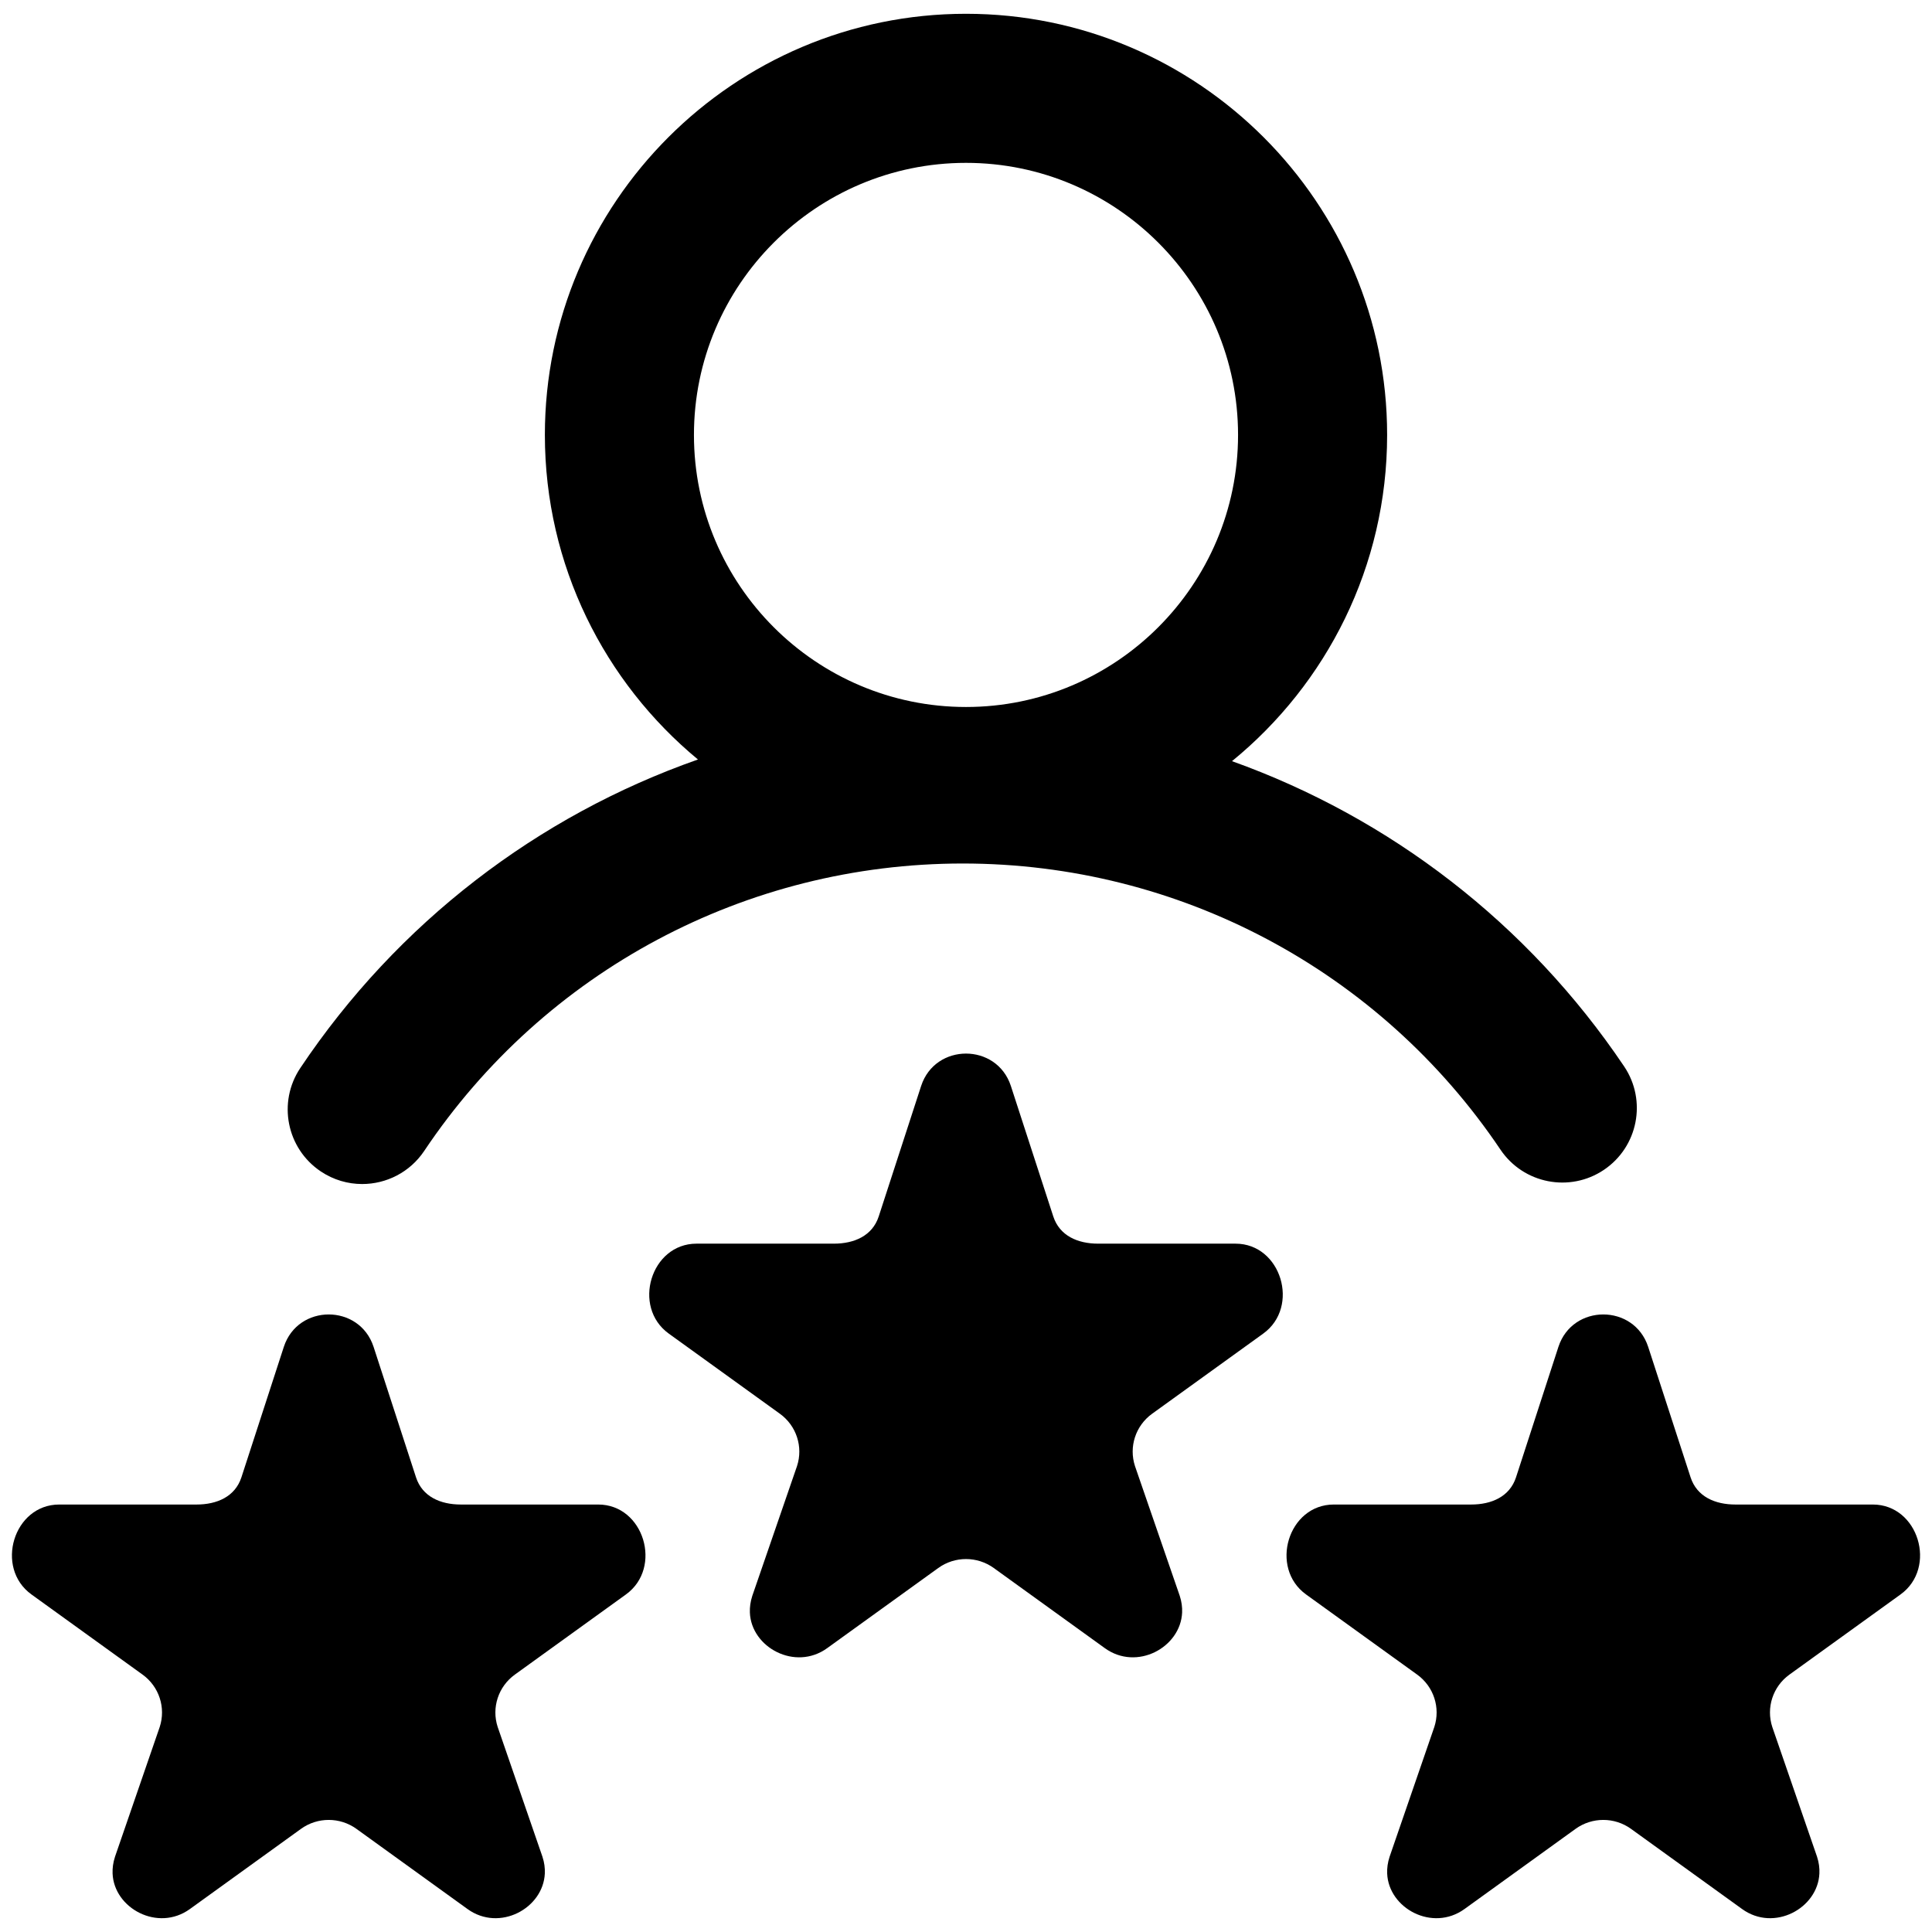 <svg xmlns="http://www.w3.org/2000/svg" width="81" height="81" viewBox="0 0 81 81" fill="none"><g clip-path="url(#clip0_3173_379)"><path d="M13.45 49.113C13.983 49.47 14.587 49.641 15.184 49.641C16.192 49.641 17.182 49.154 17.785 48.254C22.834 40.708 31.275 36.203 40.364 36.203C49.427 36.203 57.854 40.687 62.907 48.198C63.871 49.63 65.812 50.01 67.244 49.047C68.676 48.083 69.056 46.142 68.093 44.71C64.055 38.709 58.267 34.281 51.652 31.912C55.619 28.672 58.156 23.744 58.156 18.234C58.156 8.499 50.236 0.578 40.5 0.578C30.764 0.578 22.844 8.499 22.844 18.234C22.844 23.704 25.344 28.601 29.262 31.842C22.544 34.202 16.668 38.684 12.59 44.778C11.63 46.212 12.015 48.153 13.45 49.113ZM40.5 6.828C46.789 6.828 51.906 11.945 51.906 18.234C51.906 24.524 46.789 29.641 40.5 29.641C34.211 29.641 29.094 24.524 29.094 18.234C29.094 11.945 34.211 6.828 40.5 6.828ZM52.962 55.911L48.303 59.272C47.61 59.772 47.32 60.658 47.585 61.467L49.461 66.905C49.54 67.147 49.571 67.384 49.561 67.609C49.494 69.07 47.664 70.069 46.321 69.1L41.663 65.739C41.316 65.489 40.908 65.364 40.5 65.364C40.092 65.364 39.684 65.489 39.338 65.739L34.679 69.1C33.337 70.069 31.497 69.07 31.439 67.609C31.43 67.384 31.462 67.147 31.541 66.905L33.415 61.467C33.68 60.658 33.39 59.772 32.697 59.272L28.038 55.911C26.488 54.793 27.285 52.141 29.201 52.141H34.959C35.816 52.141 36.575 51.811 36.84 51.002L38.619 45.529C38.915 44.624 39.708 44.172 40.5 44.172C41.293 44.172 42.085 44.624 42.381 45.529L44.16 51.002C44.425 51.811 45.184 52.141 46.041 52.141H51.8C53.716 52.141 54.512 54.793 52.962 55.911ZM79.681 66.848L75.022 70.209C74.329 70.709 74.039 71.596 74.304 72.405L76.18 77.843C76.259 78.085 76.29 78.321 76.279 78.547C76.213 80.007 74.382 81.006 73.04 80.038L68.381 76.676C68.035 76.426 67.627 76.301 67.219 76.301C66.811 76.301 66.403 76.426 66.056 76.676L61.398 80.038C60.055 81.006 58.216 80.007 58.158 78.547C58.149 78.321 58.18 78.085 58.26 77.843L60.134 72.405C60.399 71.596 60.109 70.709 59.416 70.209L54.757 66.848C53.207 65.73 54.003 63.078 55.919 63.078H61.678C62.535 63.078 63.294 62.748 63.559 61.939L65.338 56.466C65.634 55.562 66.426 55.109 67.219 55.109C68.011 55.109 68.804 55.562 69.1 56.466L70.879 61.939C71.144 62.748 71.903 63.078 72.76 63.078H78.519C80.434 63.078 81.231 65.73 79.681 66.848ZM26.243 66.848L21.585 70.209C20.892 70.709 20.601 71.596 20.866 72.405L22.742 77.843C22.822 78.085 22.852 78.321 22.842 78.547C22.776 80.007 20.945 81.006 19.602 80.038L14.944 76.676C14.597 76.426 14.189 76.301 13.781 76.301C13.373 76.301 12.965 76.426 12.619 76.676L7.96 80.038C6.618 81.006 4.778 80.007 4.72 78.547C4.711 78.321 4.743 78.085 4.822 77.843L6.696 72.405C6.961 71.596 6.671 70.709 5.978 70.209L1.319 66.848C-0.231 65.73 0.566 63.078 2.482 63.078H8.24C9.097 63.078 9.856 62.748 10.121 61.939L11.9 56.466C12.196 55.562 12.989 55.109 13.781 55.109C14.574 55.109 15.366 55.562 15.662 56.466L17.442 61.939C17.706 62.748 18.466 63.078 19.323 63.078H25.081C26.997 63.078 27.793 65.73 26.243 66.848Z" fill="black"></path></g><defs><clipPath id="clip0_3173_379"><rect width="80" height="80" fill="white" transform="translate(0.5 0.5)"></rect></clipPath></defs></svg>